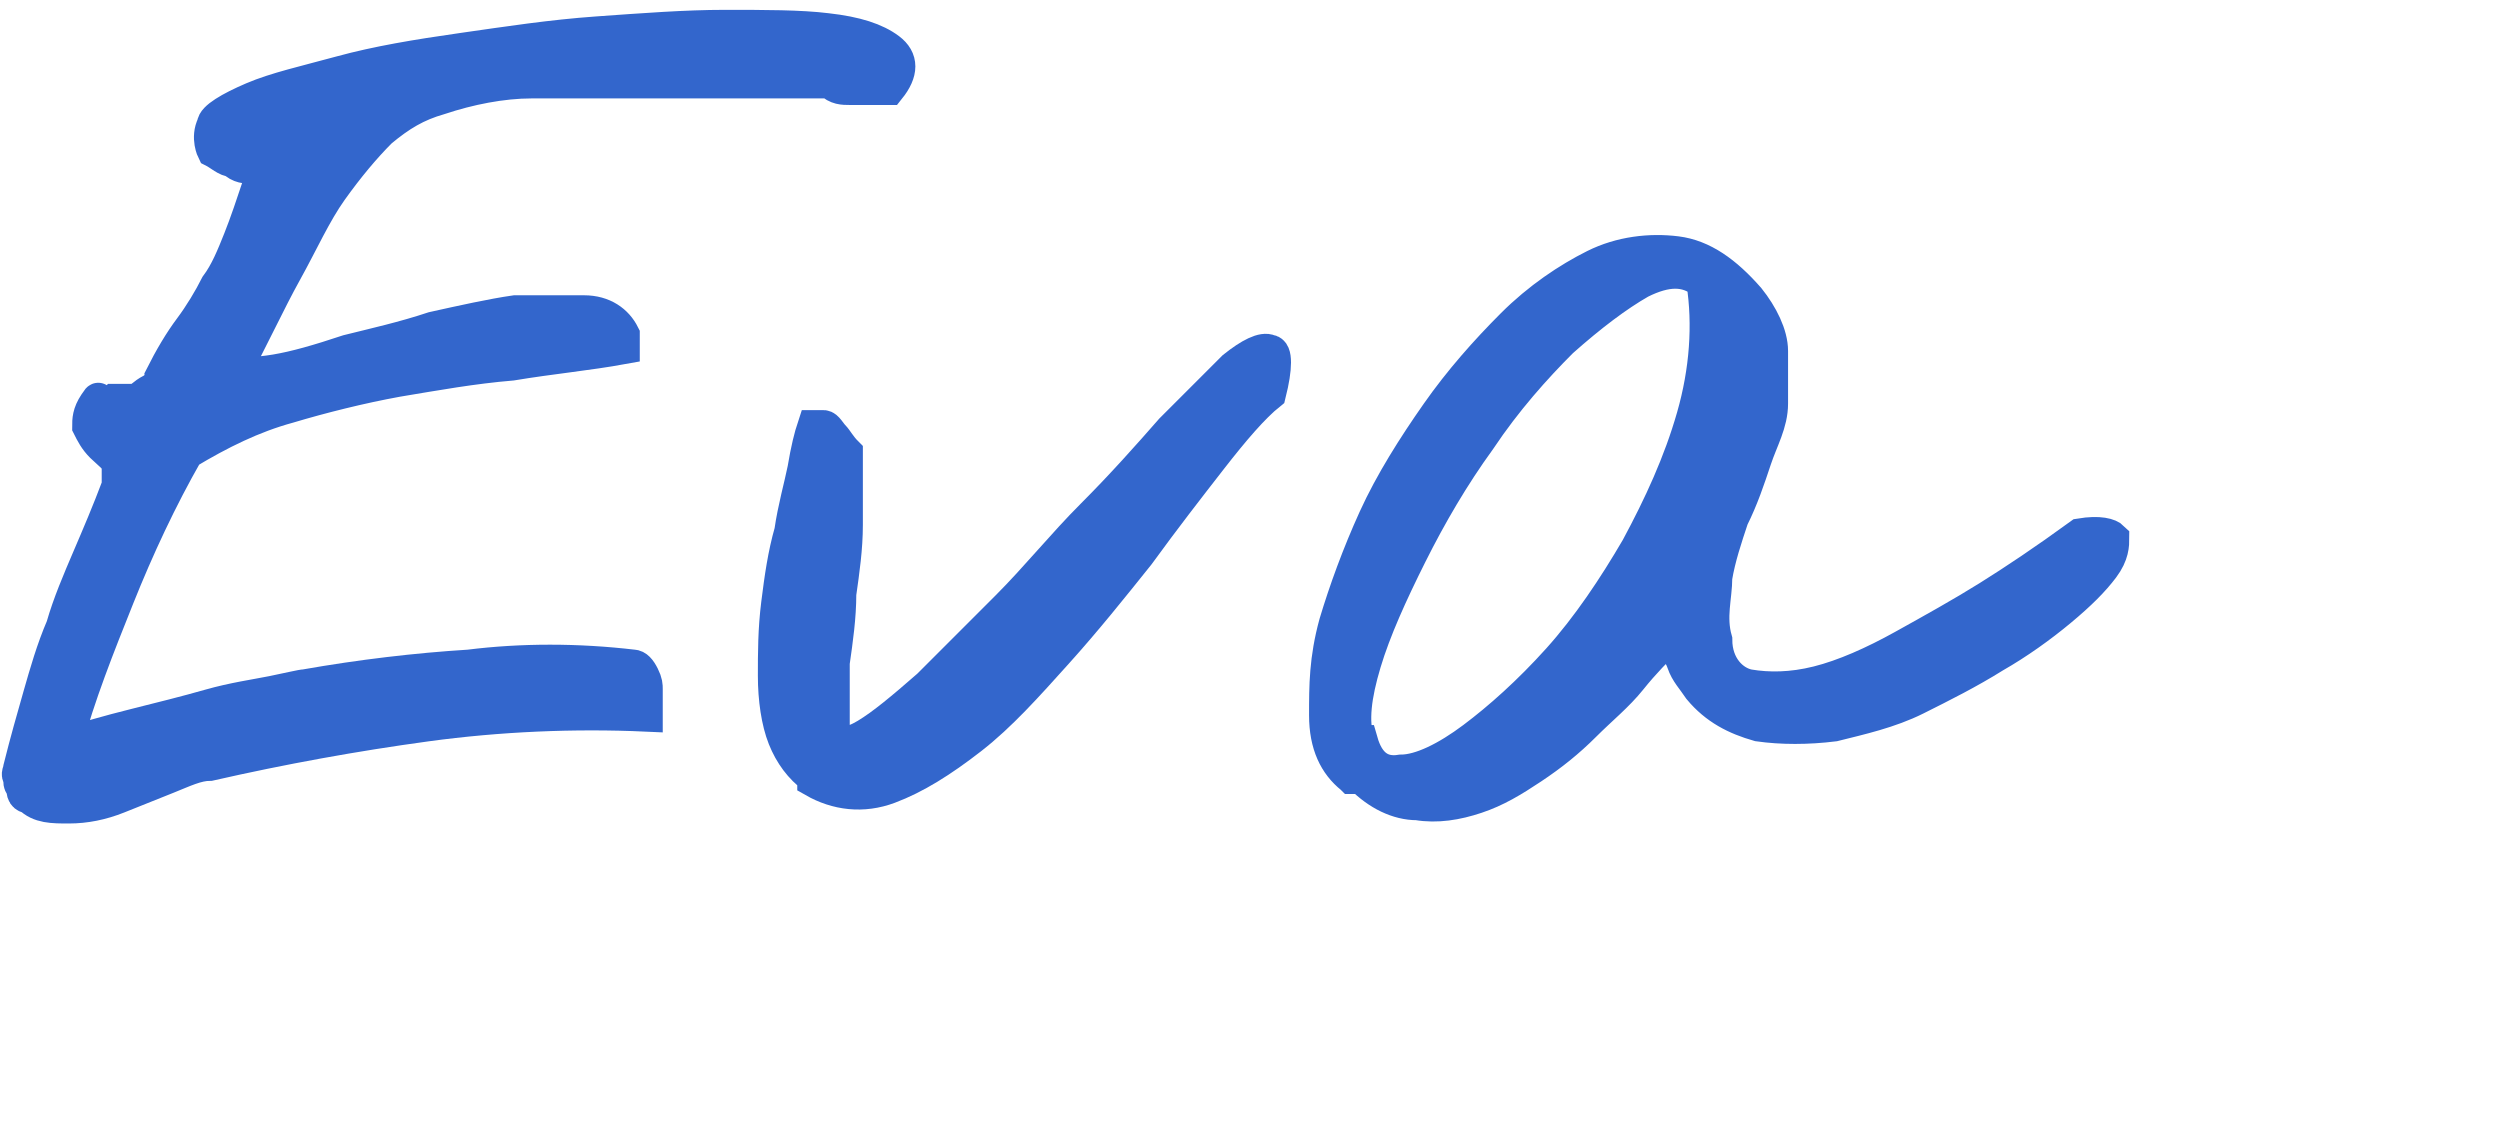 <?xml version="1.0" encoding="UTF-8"?>
<svg id="Ebene_1" xmlns="http://www.w3.org/2000/svg" width="76.2" height="35" version="1.1" viewBox="0 0 76.2 35">
  <!-- Generator: Adobe Illustrator 29.8.1, SVG Export Plug-In . SVG Version: 2.1.1 Build 2)  -->
  <defs>
    <style>
      .st0 {
        fill: #36c;
        stroke: #36c;
        stroke-miterlimit: 10;
      }
    </style>
  </defs>
  <path class="st0" d="M.6,23.7c-.1-.1,0-.2,0-.3.2-.8.4-1.5.6-2.2s.4-1.4.7-2.1c.2-.7.5-1.4.8-2.1s.6-1.4.9-2.2c0-.2,0-.4,0-.6,0-.2-.3-.4-.5-.6-.2-.2-.3-.4-.4-.6,0-.2,0-.4.2-.7s0,0,.2,0,.3,0,.4-.1h.7s.2-.2.4-.3.3-.3.3-.4c.3-.6.6-1.1.9-1.5s.6-.9.8-1.3c.3-.4.5-.9.7-1.4s.4-1.1.6-1.7c0-.3,0-.4-.2-.5-.2,0-.4,0-.6-.2-.2,0-.4-.2-.6-.3,0,0-.2-.4,0-.8,0-.2.5-.5,1.2-.8s1.6-.5,2.7-.8c1.1-.3,2.3-.5,3.7-.7s2.7-.4,4.1-.5,2.7-.2,3.9-.2,2.3,0,3.1.1c.9.1,1.5.3,1.9.6s.4.7,0,1.2h-.6c-.2,0-.4,0-.6,0-.2,0-.4,0-.6-.2h-.6c-1,0-2,0-2.9,0h-2.8c-.9,0-1.9,0-2.8,0-.9,0-1.9.2-2.8.5-.7.2-1.2.5-1.8,1-.5.5-1,1.1-1.5,1.8s-.9,1.6-1.4,2.5c-.5.9-1,2-1.6,3.1.2,0,.7,0,1.3-.1.6-.1,1.3-.3,2.2-.6.8-.2,1.7-.4,2.6-.7.9-.2,1.8-.4,2.5-.5h2.1c.6,0,1,.3,1.2.7v.4c-1.1.2-2.2.3-3.4.5-1.2.1-2.3.3-3.5.5-1.1.2-2.3.5-3.3.8-1.1.3-2.1.8-3.1,1.4-.8,1.4-1.5,2.9-2.1,4.4s-1.2,3-1.6,4.5c.6-.2,1.3-.4,2.1-.6.8-.2,1.6-.4,2.3-.6.7-.2,1.4-.3,1.9-.4.5-.1.9-.2,1-.2,1.7-.3,3.4-.5,5-.6,1.6-.2,3.3-.2,5,0,.1,0,.2.1.3.3s.1.3.1.4v.8c-2.2-.1-4.5,0-6.7.3s-4.4.7-6.6,1.2c-.4,0-.8.2-1.3.4-.5.2-1,.4-1.5.6s-1,.3-1.5.3-.9,0-1.2-.3c0,0-.2,0-.2-.2s-.1-.1-.1-.3h0Z"/>
  <path class="st0" d="M24.8,23.7c-.4-.3-.7-.7-.9-1.2-.2-.5-.3-1.2-.3-1.9s0-1.4.1-2.2c.1-.8.2-1.5.4-2.2.1-.7.3-1.4.4-1.9.1-.6.2-1,.3-1.3h.3c.1,0,.2.2.3.3.1.1.2.3.4.5v2.2c0,.7-.1,1.4-.2,2.1,0,.7-.1,1.4-.2,2.1v2.2c.2.3.5.3,1,0s1.1-.8,1.9-1.5l2.4-2.4c.9-.9,1.7-1.9,2.6-2.8.9-.9,1.7-1.8,2.4-2.6.8-.8,1.4-1.4,1.9-1.9.5-.4.9-.6,1.1-.5.2,0,.2.5,0,1.3-.5.4-1.1,1.1-1.8,2s-1.4,1.8-2.2,2.9c-.8,1-1.6,2-2.5,3s-1.7,1.9-2.6,2.6-1.7,1.2-2.5,1.5-1.6.2-2.3-.2h0Z"/>
  <path class="st0" d="M41.2,23.7c-.5-.4-.8-1-.8-1.9s0-1.7.3-2.8c.3-1,.7-2.1,1.2-3.2.5-1.1,1.2-2.2,1.9-3.2s1.5-1.9,2.3-2.7,1.7-1.4,2.5-1.8c.8-.4,1.7-.5,2.5-.4s1.5.6,2.2,1.4c.4.5.7,1.1.7,1.6v1.6c0,.6-.3,1.1-.5,1.7-.2.6-.4,1.2-.7,1.8-.2.6-.4,1.2-.5,1.8,0,.6-.2,1.2,0,1.9,0,.8.5,1.3,1,1.4.6.1,1.3.1,2.1-.1s1.7-.6,2.6-1.1,1.8-1,2.6-1.5,1.7-1.1,2.8-1.9c.6-.1.9,0,1,.1,0,.2,0,.5-.3.9-.3.4-.7.8-1.3,1.3s-1.3,1-2,1.4c-.8.5-1.6.9-2.4,1.3s-1.7.6-2.5.8c-.8.1-1.6.1-2.3,0-.7-.2-1.3-.5-1.8-1.1-.2-.3-.4-.5-.5-.8s-.3-.5-.5-.7c-.3.3-.7.7-1.1,1.2s-.9.9-1.4,1.4-1,.9-1.6,1.3-1.1.7-1.7.9c-.6.2-1.2.3-1.8.2-.6,0-1.2-.3-1.7-.8h-.3ZM41.5,22.6c.2.7.6,1,1.2.9.6,0,1.4-.4,2.2-1s1.7-1.4,2.6-2.4c.9-1,1.7-2.2,2.4-3.4.7-1.3,1.3-2.6,1.7-4s.5-2.8.3-4.1c-.5-.4-1.1-.4-1.9,0-.7.4-1.5,1-2.4,1.8-.8.8-1.7,1.8-2.5,3-.8,1.1-1.5,2.3-2.1,3.5s-1.1,2.3-1.4,3.3c-.3,1-.4,1.8-.2,2.4h.1Z"/>
</svg>